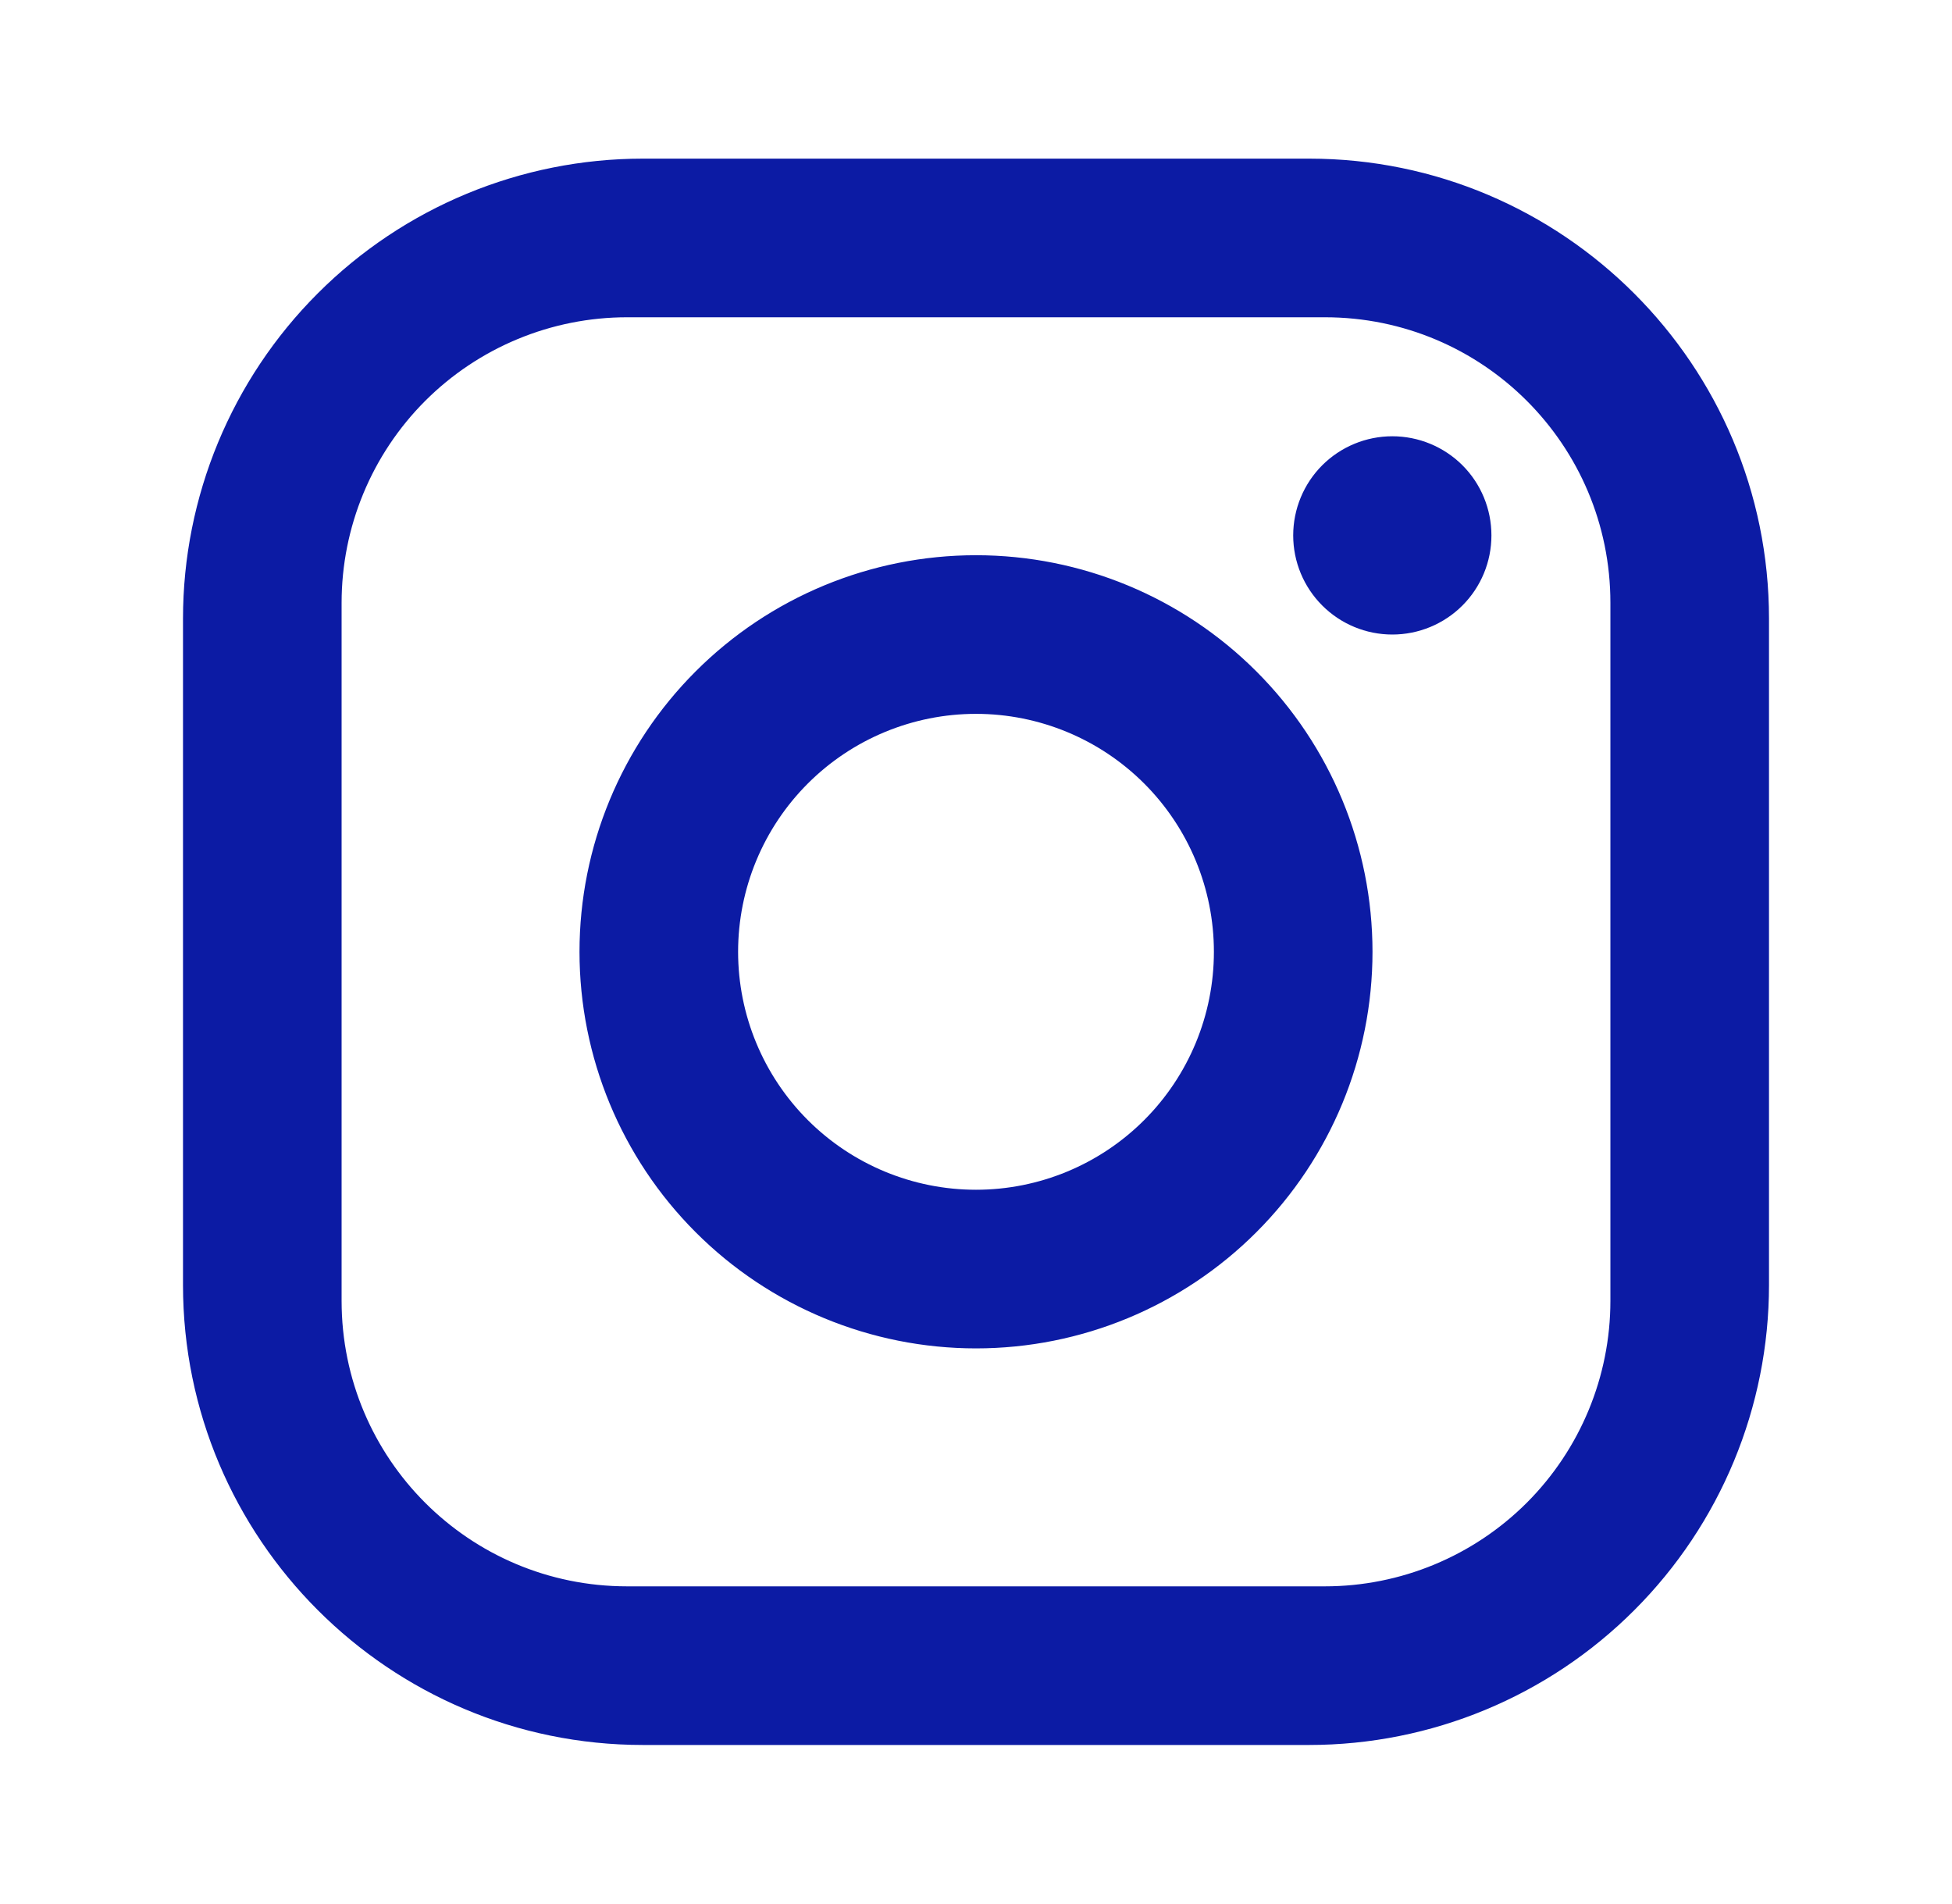 <svg width="40" height="39" viewBox="0 0 40 39" fill="none" xmlns="http://www.w3.org/2000/svg">
<path d="M13.175 3.25H26.825C32.025 3.25 36.25 7.475 36.25 12.675V26.325C36.25 28.825 35.257 31.222 33.489 32.989C31.722 34.757 29.325 35.75 26.825 35.75H13.175C7.975 35.75 3.75 31.525 3.75 26.325V12.675C3.75 10.175 4.743 7.778 6.511 6.011C8.278 4.243 10.675 3.25 13.175 3.25ZM12.85 6.5C11.299 6.5 9.811 7.116 8.713 8.213C7.616 9.311 7 10.799 7 12.35V26.65C7 29.884 9.616 32.5 12.85 32.5H27.15C28.701 32.5 30.189 31.884 31.287 30.787C32.384 29.689 33 28.201 33 26.65V12.35C33 9.116 30.384 6.5 27.15 6.5H12.85ZM28.531 8.938C29.07 8.938 29.587 9.152 29.968 9.532C30.349 9.913 30.562 10.43 30.562 10.969C30.562 11.508 30.349 12.024 29.968 12.405C29.587 12.786 29.07 13 28.531 13C27.992 13 27.476 12.786 27.095 12.405C26.714 12.024 26.5 11.508 26.5 10.969C26.5 10.43 26.714 9.913 27.095 9.532C27.476 9.152 27.992 8.938 28.531 8.938ZM20 11.375C22.155 11.375 24.221 12.231 25.745 13.755C27.269 15.278 28.125 17.345 28.125 19.5C28.125 21.655 27.269 23.721 25.745 25.245C24.221 26.769 22.155 27.625 20 27.625C17.845 27.625 15.778 26.769 14.255 25.245C12.731 23.721 11.875 21.655 11.875 19.5C11.875 17.345 12.731 15.278 14.255 13.755C15.778 12.231 17.845 11.375 20 11.375ZM20 14.625C18.707 14.625 17.467 15.139 16.553 16.053C15.639 16.967 15.125 18.207 15.125 19.5C15.125 20.793 15.639 22.033 16.553 22.947C17.467 23.861 18.707 24.375 20 24.375C21.293 24.375 22.533 23.861 23.447 22.947C24.361 22.033 24.875 20.793 24.875 19.5C24.875 18.207 24.361 16.967 23.447 16.053C22.533 15.139 21.293 14.625 20 14.625Z" fill="#0C1BA4"/>
</svg>

